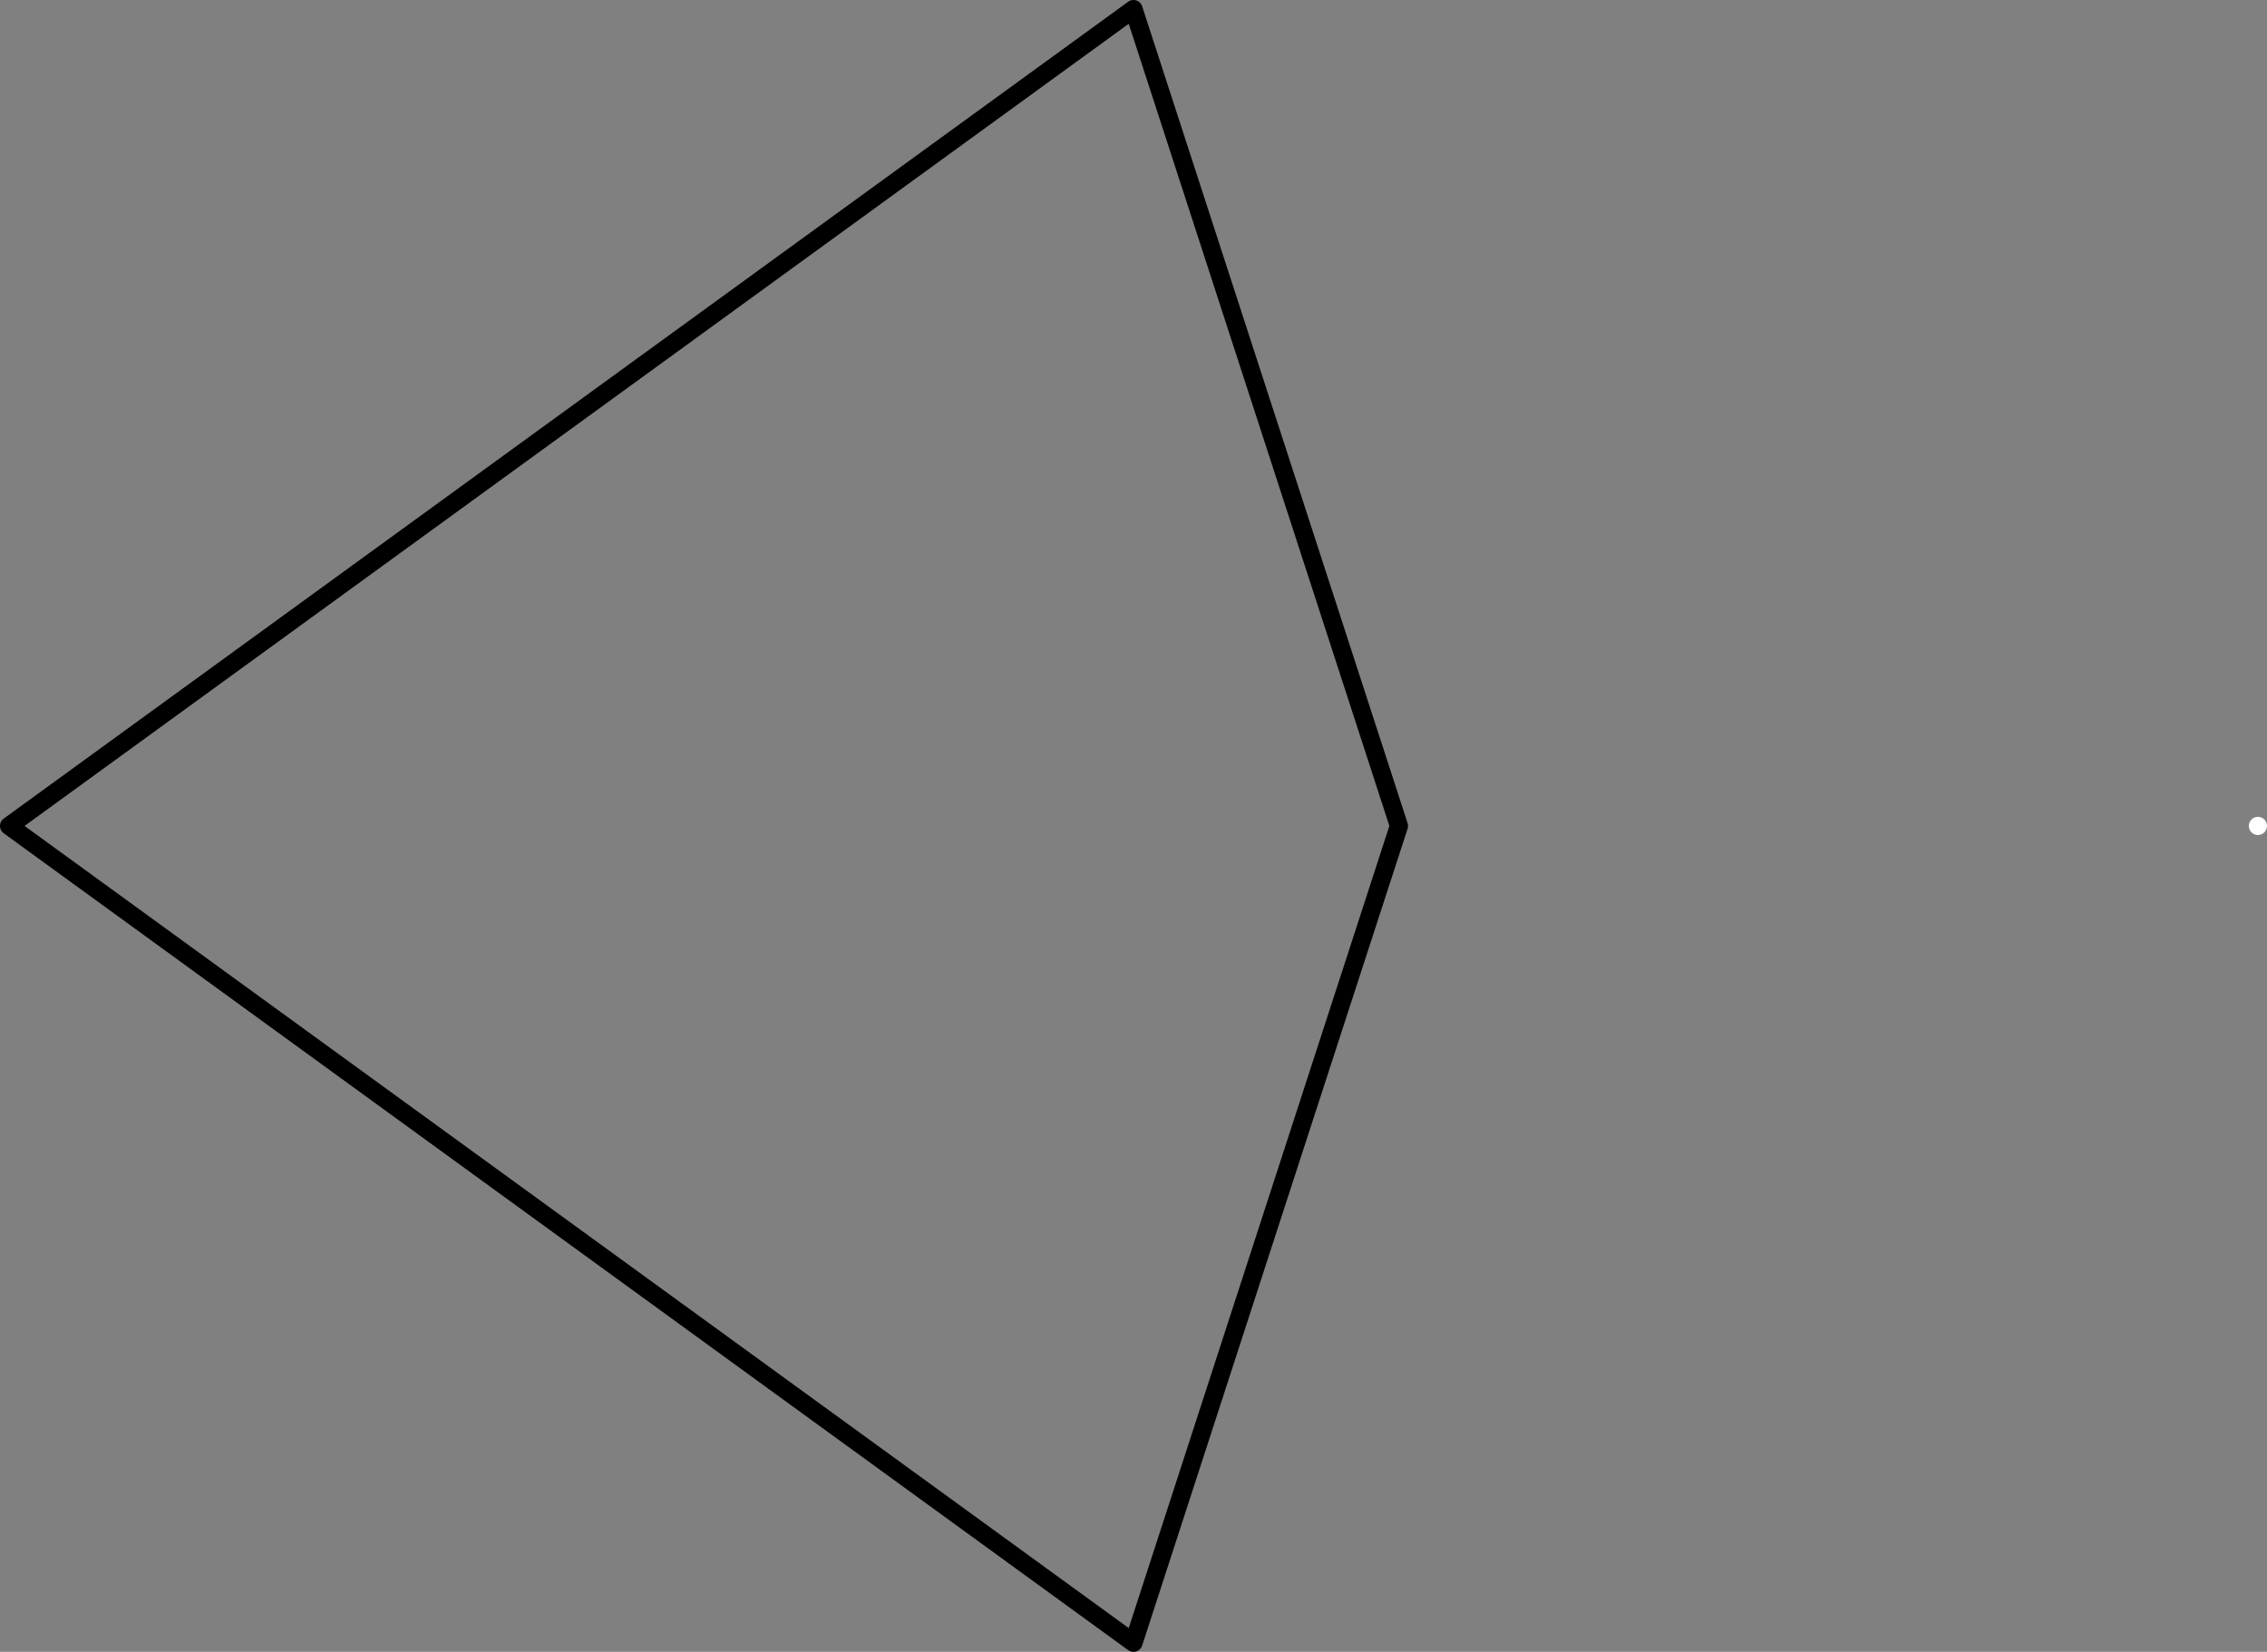 <?xml version='1.0' encoding='ISO-8859-1'?>
<!DOCTYPE svg PUBLIC "-//W3C//DTD SVG 1.1//EN" "http://www.w3.org/Graphics/SVG/1.1/DTD/svg11.dtd">
<!-- This file was generated by dvisvgm 1.0.11 () -->
<!-- Tue Mar 18 11:48:57 2025 -->
<svg height='91.231pt' version='1.1' viewBox='56.621 54.06 125.192 91.231' width='125.192pt' xmlns='http://www.w3.org/2000/svg' xmlns:xlink='http://www.w3.org/1999/xlink'>
<rect x="56.621" y="54.06" width="125.192" height="91.231" fill="#808080" stroke="none"/>
<g id='page1'>
<g transform='matrix(1 0 0 1 119.217 144.79)'>
<path d='M 14.658 -45.114L 8.52125e-15 -90.228L -62.094 -45.114L 0 0L 14.658 -45.114Z' fill='none' stroke='#000000' stroke-linecap='round' stroke-linejoin='round' stroke-miterlimit='10.037' stroke-width='1.004'/>
</g>
<g transform='matrix(1 0 0 1 119.217 144.79)'>
<circle cx='62.094' cy='-45.114' r='0.502' fill='#ffffff'/>
</g></g>
</svg>
